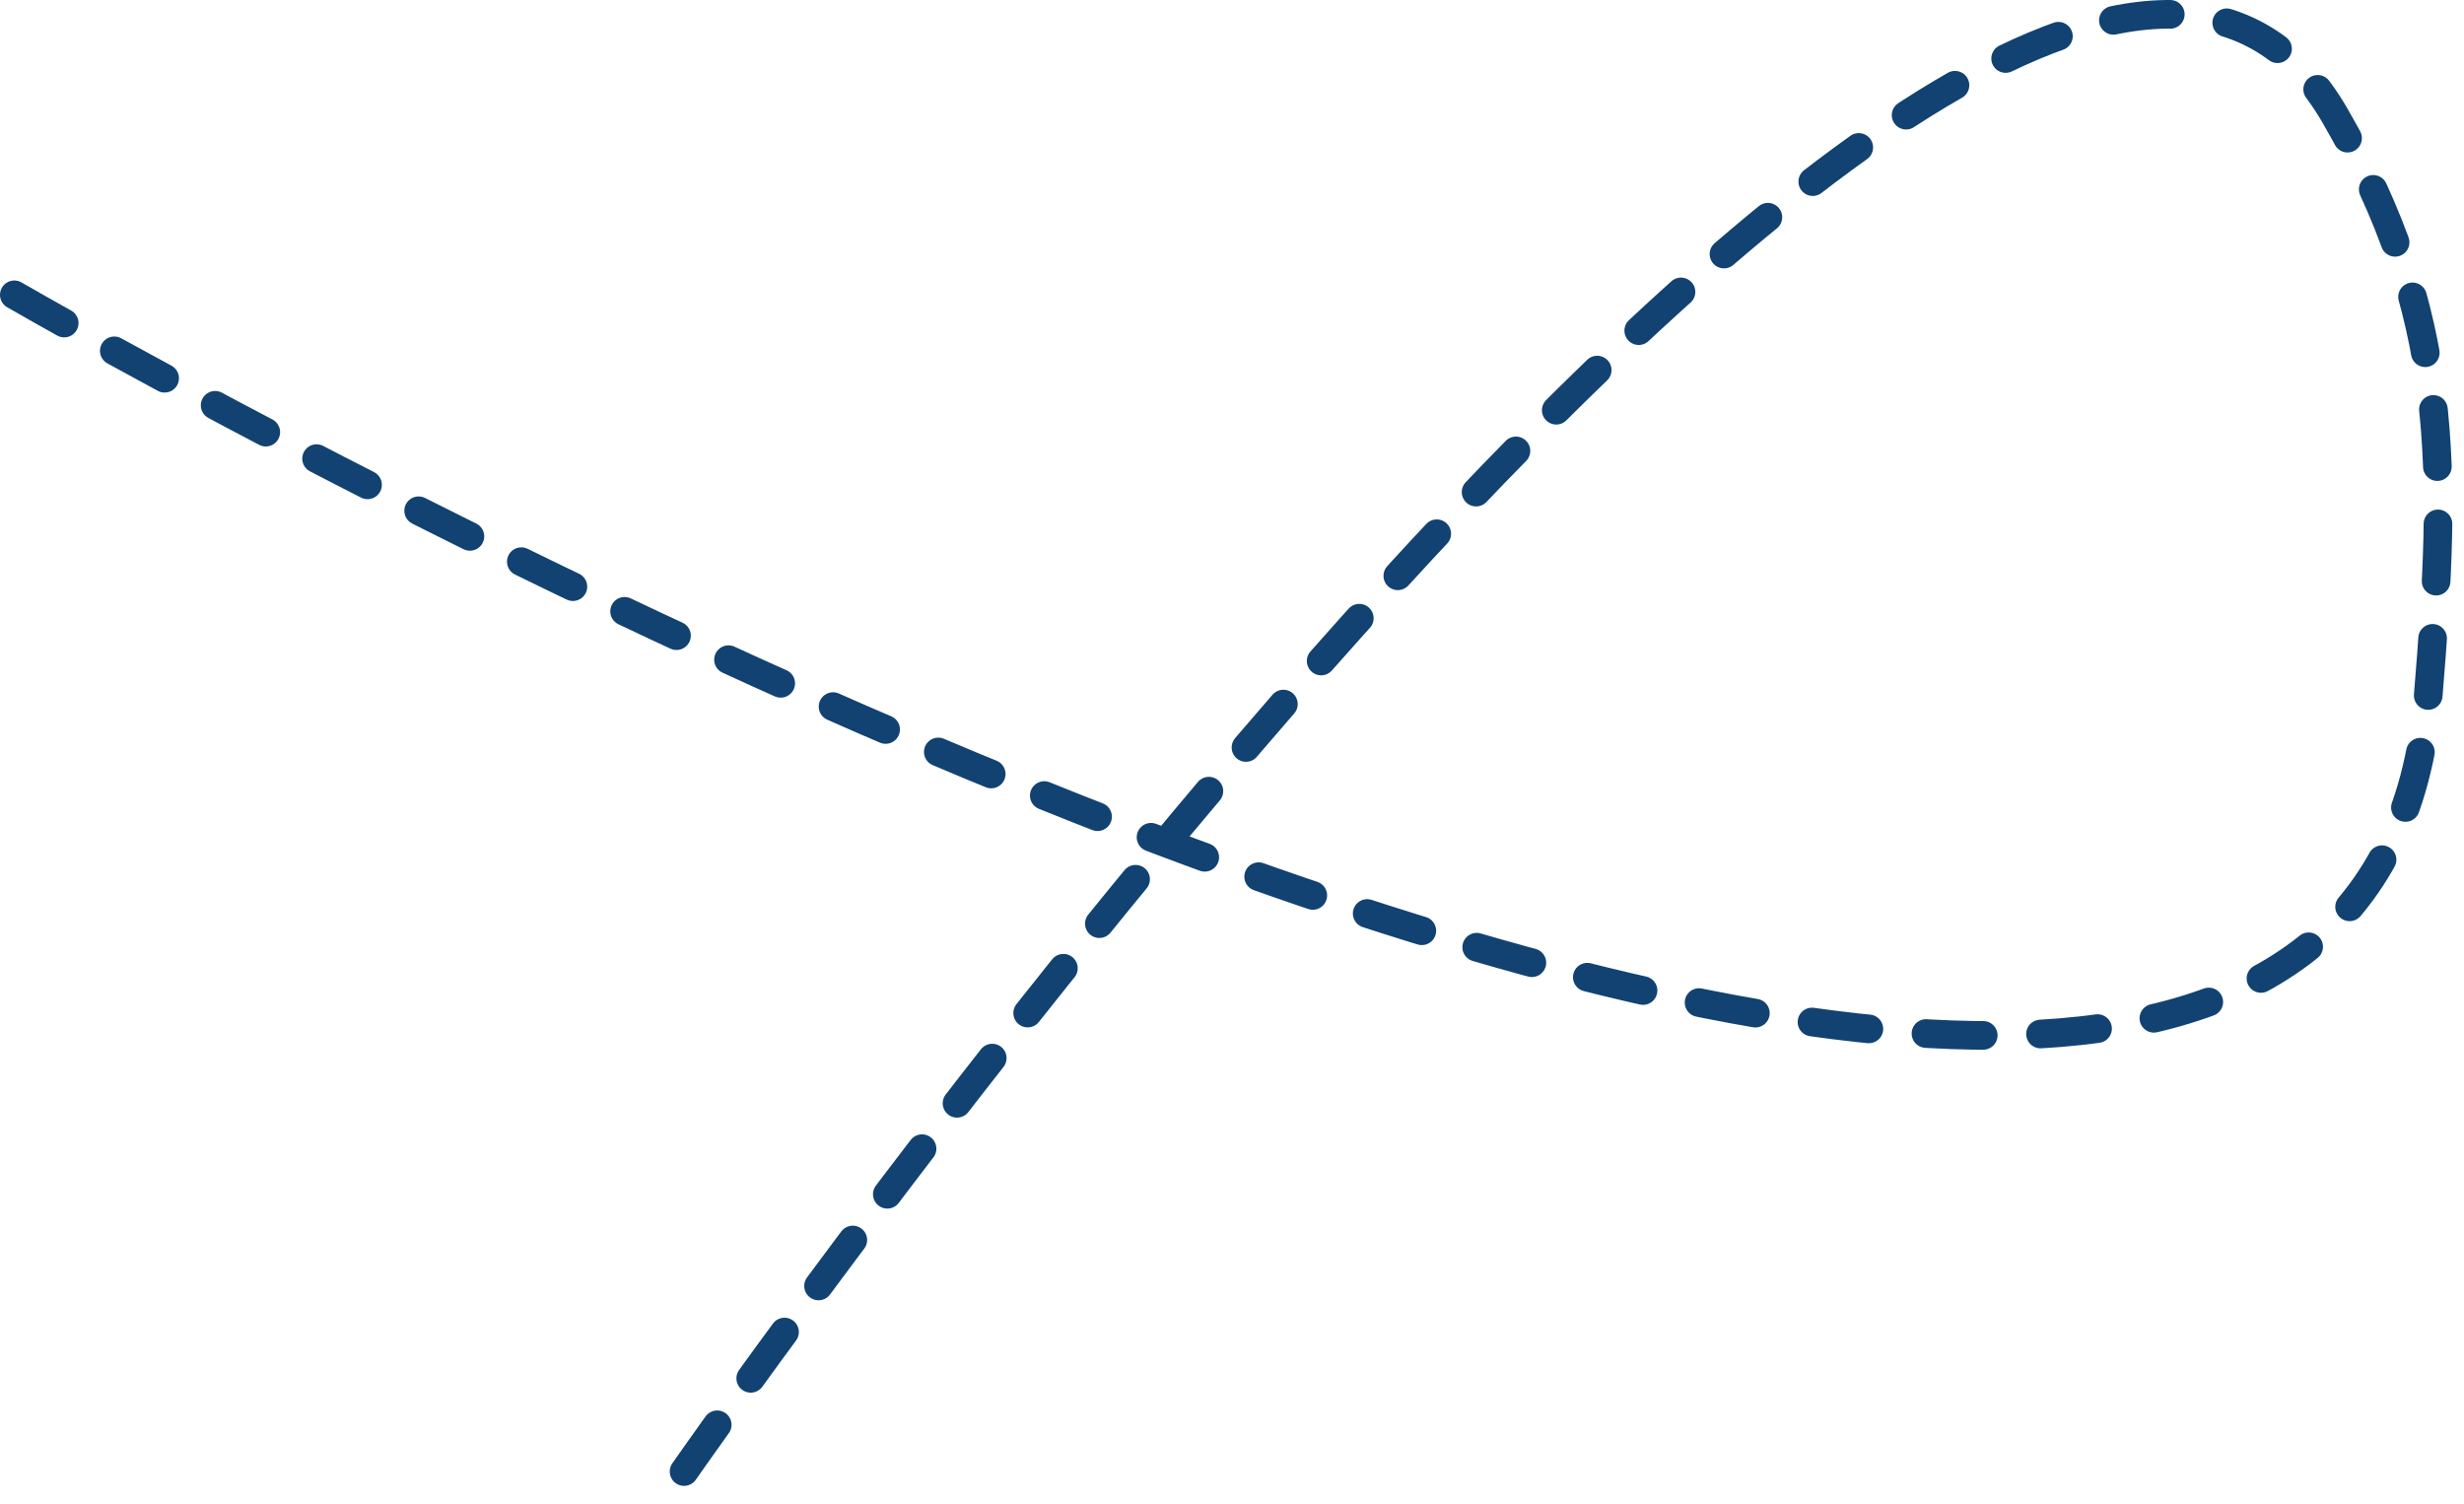 <svg width="172" height="105" viewBox="0 0 172 105" fill="none" xmlns="http://www.w3.org/2000/svg">
<path d="M1 20.581C1 20.581 164 115.059 169.5 48.581C170.821 32.616 171.01 21.953 163 8.081C140.553 -30.794 47.5 103.081 47.5 103.081" stroke="#114272" stroke-width="2" stroke-linecap="round" stroke-dasharray="4 4"/>
</svg>
